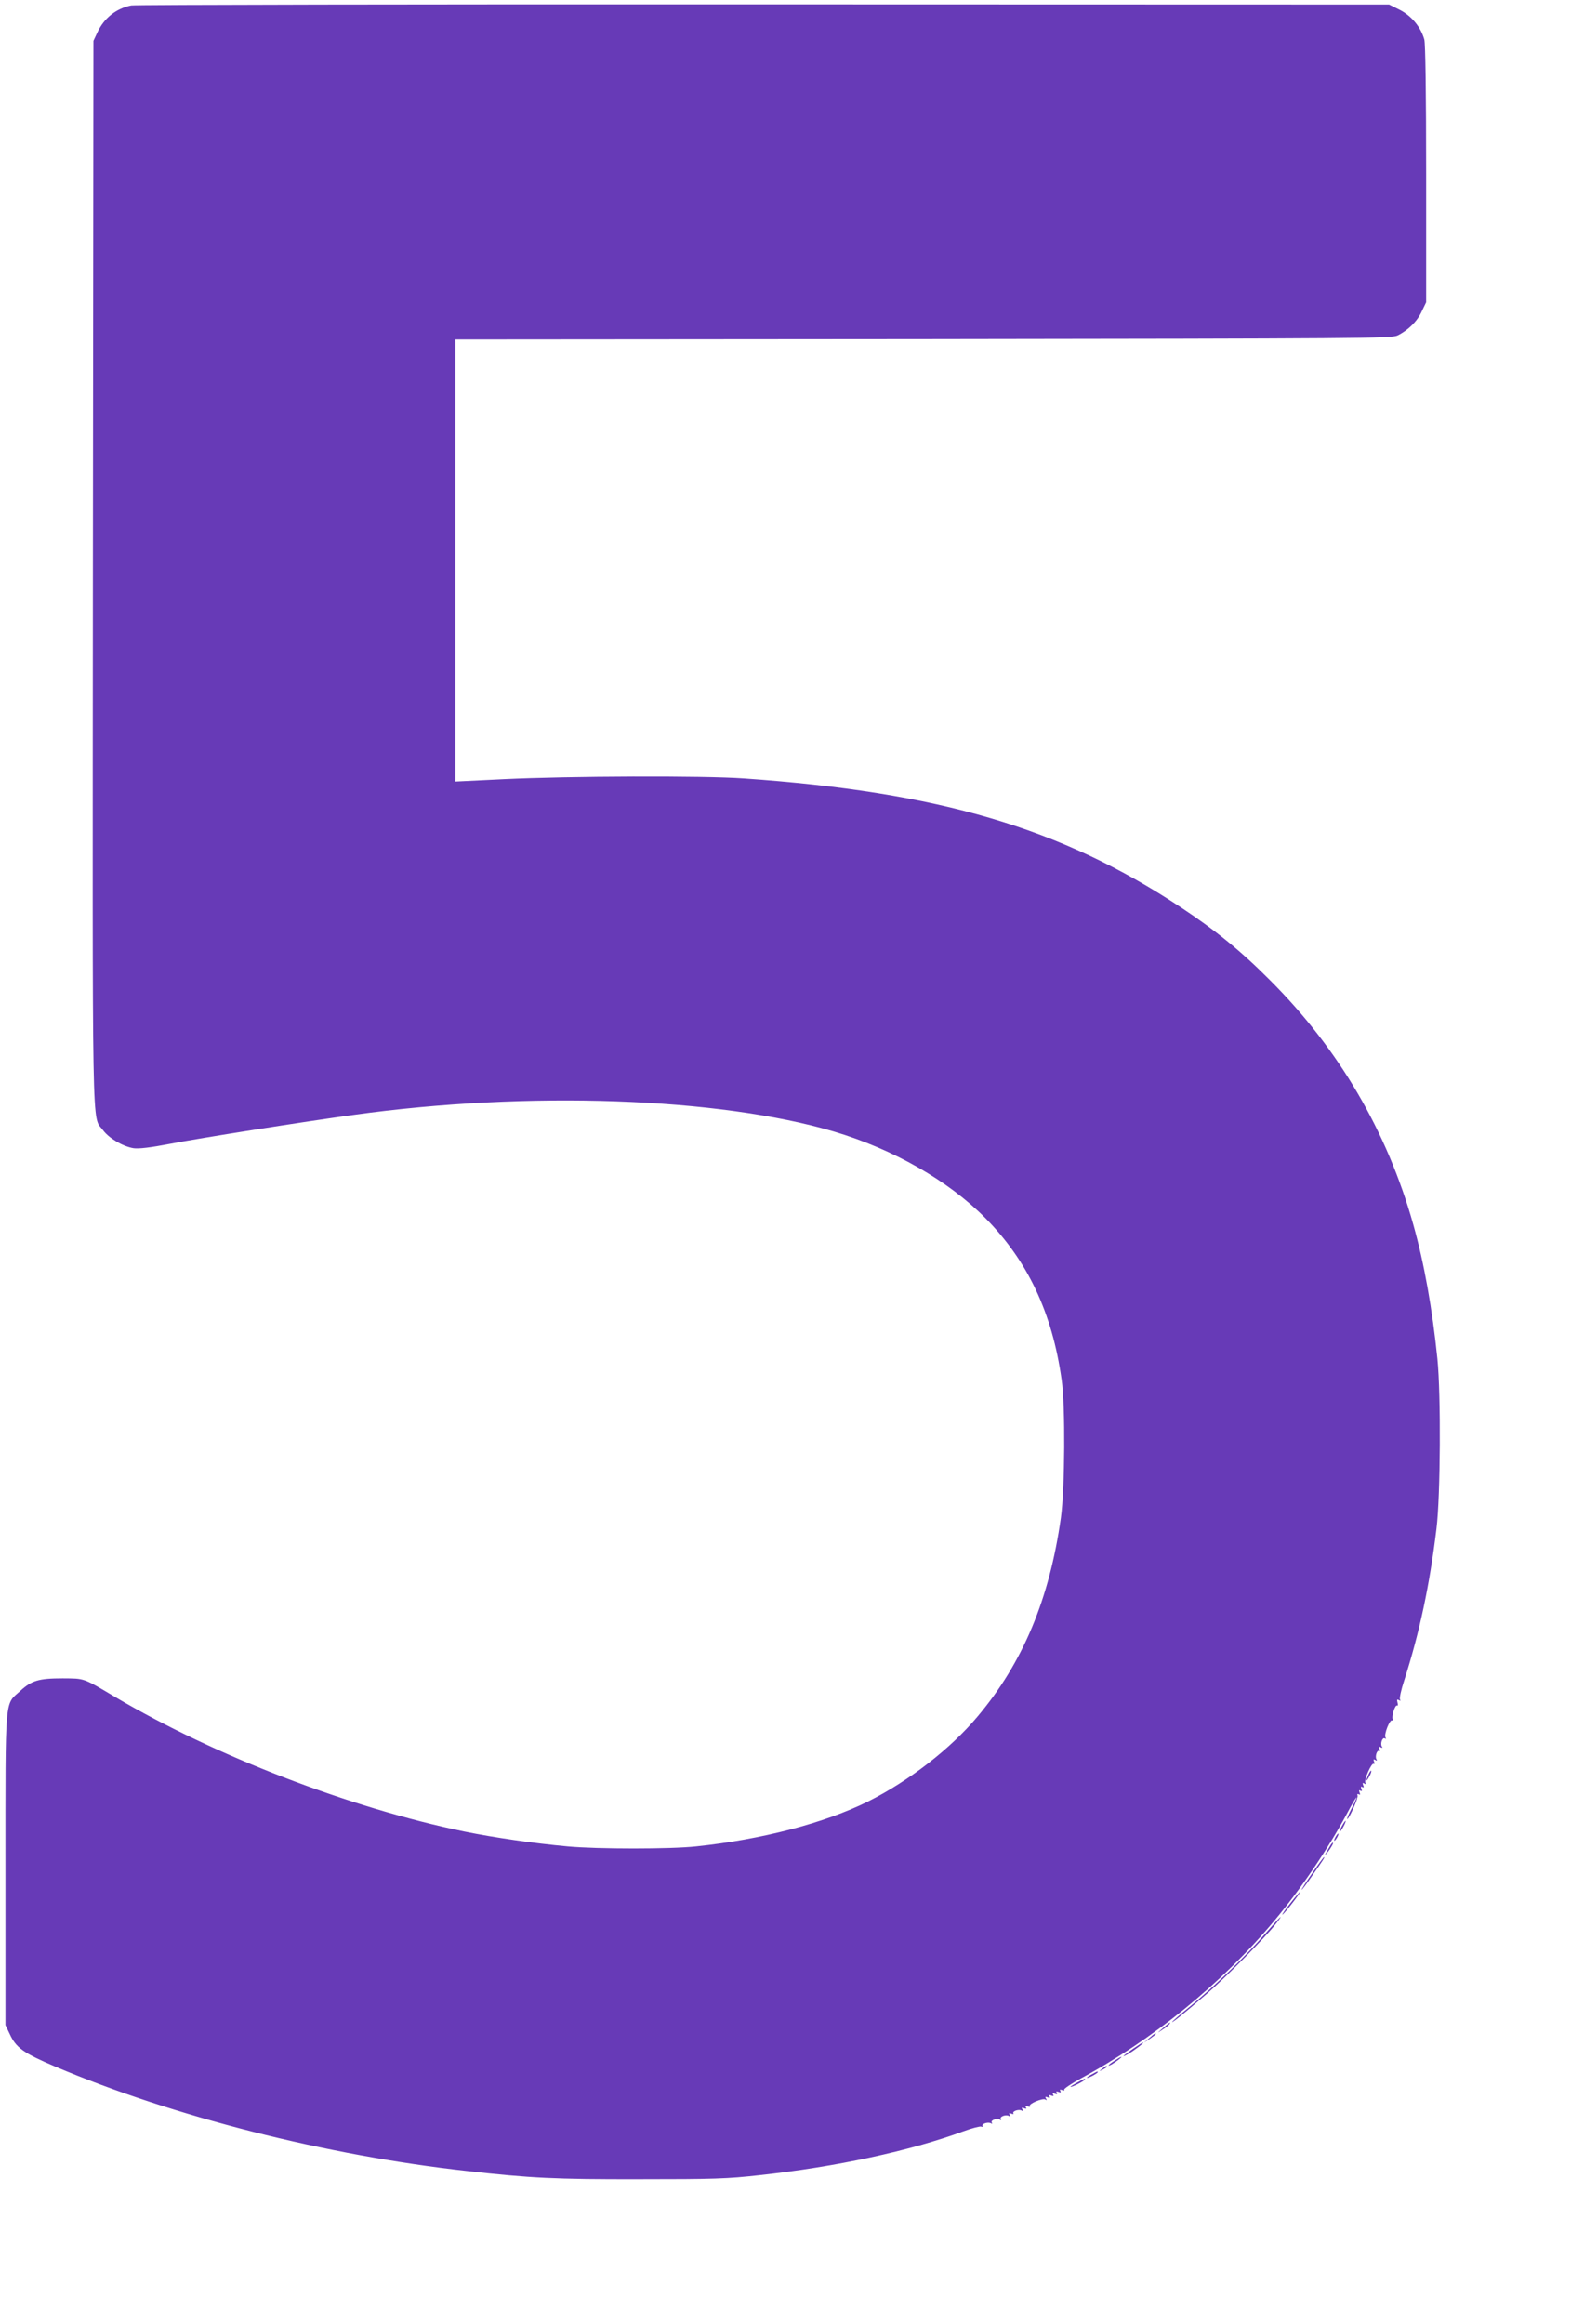 <?xml version="1.0" standalone="no"?>
<!DOCTYPE svg PUBLIC "-//W3C//DTD SVG 20010904//EN"
 "http://www.w3.org/TR/2001/REC-SVG-20010904/DTD/svg10.dtd">
<svg version="1.0" xmlns="http://www.w3.org/2000/svg"
 width="873pt" height="1280pt" viewBox="0 0 873 1280"
 preserveAspectRatio="xMidYMid meet">
<g transform="translate(0,1280) scale(0.1,-0.1)"
fill="#673ab7" stroke="none">
<path d="M723 12770 c-84 -17 -150 -70 -187 -150 l-21 -45 -3 -2930 c-2 -3211
-7 -2984 56 -3071 33 -44 108 -89 168 -99 28 -4 91 3 200 24 160 31 743 123
1014 160 960 133 2010 96 2646 -92 328 -98 628 -269 834 -476 233 -235 369
-521 421 -891 21 -143 18 -600 -4 -760 -63 -448 -209 -798 -459 -1095 -148
-177 -379 -356 -603 -468 -240 -119 -586 -210 -950 -248 -139 -15 -541 -15
-705 0 -188 17 -408 49 -570 82 -631 130 -1379 418 -1925 741 -180 107 -167
102 -290 103 -131 0 -171 -12 -233 -69 -87 -80 -82 -8 -82 -981 l0 -860 24
-50 c34 -75 77 -105 249 -178 649 -275 1494 -490 2272 -576 349 -39 482 -46
950 -45 406 0 484 2 660 22 425 46 831 134 1125 242 46 17 90 28 97 26 8 -3
11 -2 8 3 -7 12 31 24 46 15 7 -4 9 -3 5 4 -8 13 29 26 45 16 7 -4 9 -3 5 4
-8 13 29 26 45 16 8 -5 9 -3 4 6 -6 10 -4 12 9 7 9 -4 14 -3 11 2 -7 12 31 24
46 15 8 -5 9 -3 4 6 -6 10 -4 12 9 7 11 -5 15 -3 10 5 -5 8 -2 9 10 5 9 -4 15
-3 12 2 -8 12 70 45 85 36 8 -6 10 -4 4 5 -6 10 -4 12 9 7 11 -5 15 -3 10 5
-5 8 -2 9 10 5 11 -5 15 -3 10 5 -5 8 -2 9 10 5 11 -5 15 -3 10 5 -5 8 -2 9
10 5 11 -5 15 -3 10 5 -5 8 -2 9 10 5 9 -4 15 -3 11 2 -3 5 38 32 90 61 399
215 778 523 1067 868 148 177 297 397 400 589 55 103 75 127 28 33 -17 -33
-28 -60 -25 -60 10 0 62 116 57 129 -3 8 0 11 7 7 7 -5 9 -1 4 10 -4 12 -3 15
5 10 8 -5 10 -1 5 10 -4 12 -3 15 5 10 8 -5 10 -1 5 10 -5 13 -3 15 7 9 9 -6
11 -4 5 4 -9 15 34 113 46 105 5 -3 6 3 2 12 -5 13 -3 15 7 9 9 -5 11 -4 6 4
-9 15 3 53 15 46 5 -3 6 2 2 11 -5 13 -3 15 7 9 9 -5 11 -4 6 4 -10 16 3 53
16 45 7 -4 8 -2 4 5 -10 16 24 102 37 94 6 -3 7 -1 3 6 -9 14 13 83 24 76 4
-3 6 5 2 17 -4 16 -2 19 8 13 9 -5 11 -4 6 3 -4 7 6 54 23 105 85 266 140 523
178 837 22 181 25 735 5 935 -28 275 -72 523 -133 740 -144 512 -410 967 -789
1345 -160 161 -304 278 -495 404 -660 436 -1329 633 -2405 708 -225 16 -970
13 -1322 -4 l-268 -13 0 1217 0 1218 2578 2 c2429 3 2579 4 2614 20 58 28 109
78 134 133 l24 50 0 705 c0 449 -4 718 -10 742 -19 68 -70 130 -134 163 l-60
30 -3445 1 c-1895 1 -3465 -2 -3488 -6z"/>
<path d="M7542 3025 c-17 -37 -14 -45 4 -12 9 16 14 31 11 33 -2 2 -9 -7 -15
-21z"/>
<path d="M7395 2740 c-9 -16 -13 -30 -11 -30 3 0 12 14 21 30 9 17 13 30 11
30 -3 0 -12 -13 -21 -30z"/>
<path d="M7360 2680 c-6 -11 -8 -20 -6 -20 3 0 10 9 16 20 6 11 8 20 6 20 -3
0 -10 -9 -16 -20z"/>
<path d="M7334 2638 c-4 -7 -14 -24 -22 -38 -14 -24 -13 -24 3 -5 20 24 37 55
31 55 -3 0 -8 -6 -12 -12z"/>
<path d="M7231 2480 c-34 -49 -60 -90 -57 -90 2 0 29 35 58 78 61 87 71 102
65 102 -2 0 -32 -40 -66 -90z"/>
<path d="M7110 2314 c-29 -37 -48 -64 -41 -60 13 8 104 126 97 126 -2 0 -28
-30 -56 -66z"/>
<path d="M6973 2148 c-104 -120 -281 -291 -410 -397 -57 -46 -103 -86 -103
-89 0 -6 74 54 191 155 100 86 320 308 377 381 58 73 28 46 -55 -50z"/>
<path d="M6410 1629 c-35 -31 -35 -31 -3 -9 18 11 35 25 38 30 10 16 2 11 -35
-21z"/>
<path d="M6335 1574 l-30 -26 33 22 c17 12 32 23 32 26 0 7 -4 5 -35 -22z"/>
<path d="M6247 1516 c-59 -41 -73 -55 -29 -30 33 19 91 63 82 63 -3 0 -27 -15
-53 -33z"/>
<path d="M6143 1449 c-35 -22 -46 -37 -15 -20 22 13 58 40 52 41 -3 0 -20 -10
-37 -21z"/>
<path d="M6074 1404 c-18 -14 -18 -15 4 -4 12 6 22 13 22 15 0 8 -5 6 -26 -11z"/>
<path d="M6018 1374 c-38 -20 -36 -28 2 -9 17 9 30 18 30 20 0 7 -1 6 -32 -11z"/>
<path d="M5938 1329 c-21 -11 -38 -22 -38 -24 0 -3 18 4 40 15 22 11 40 23 40
25 0 7 0 7 -42 -16z"/>
</g>
</svg>
